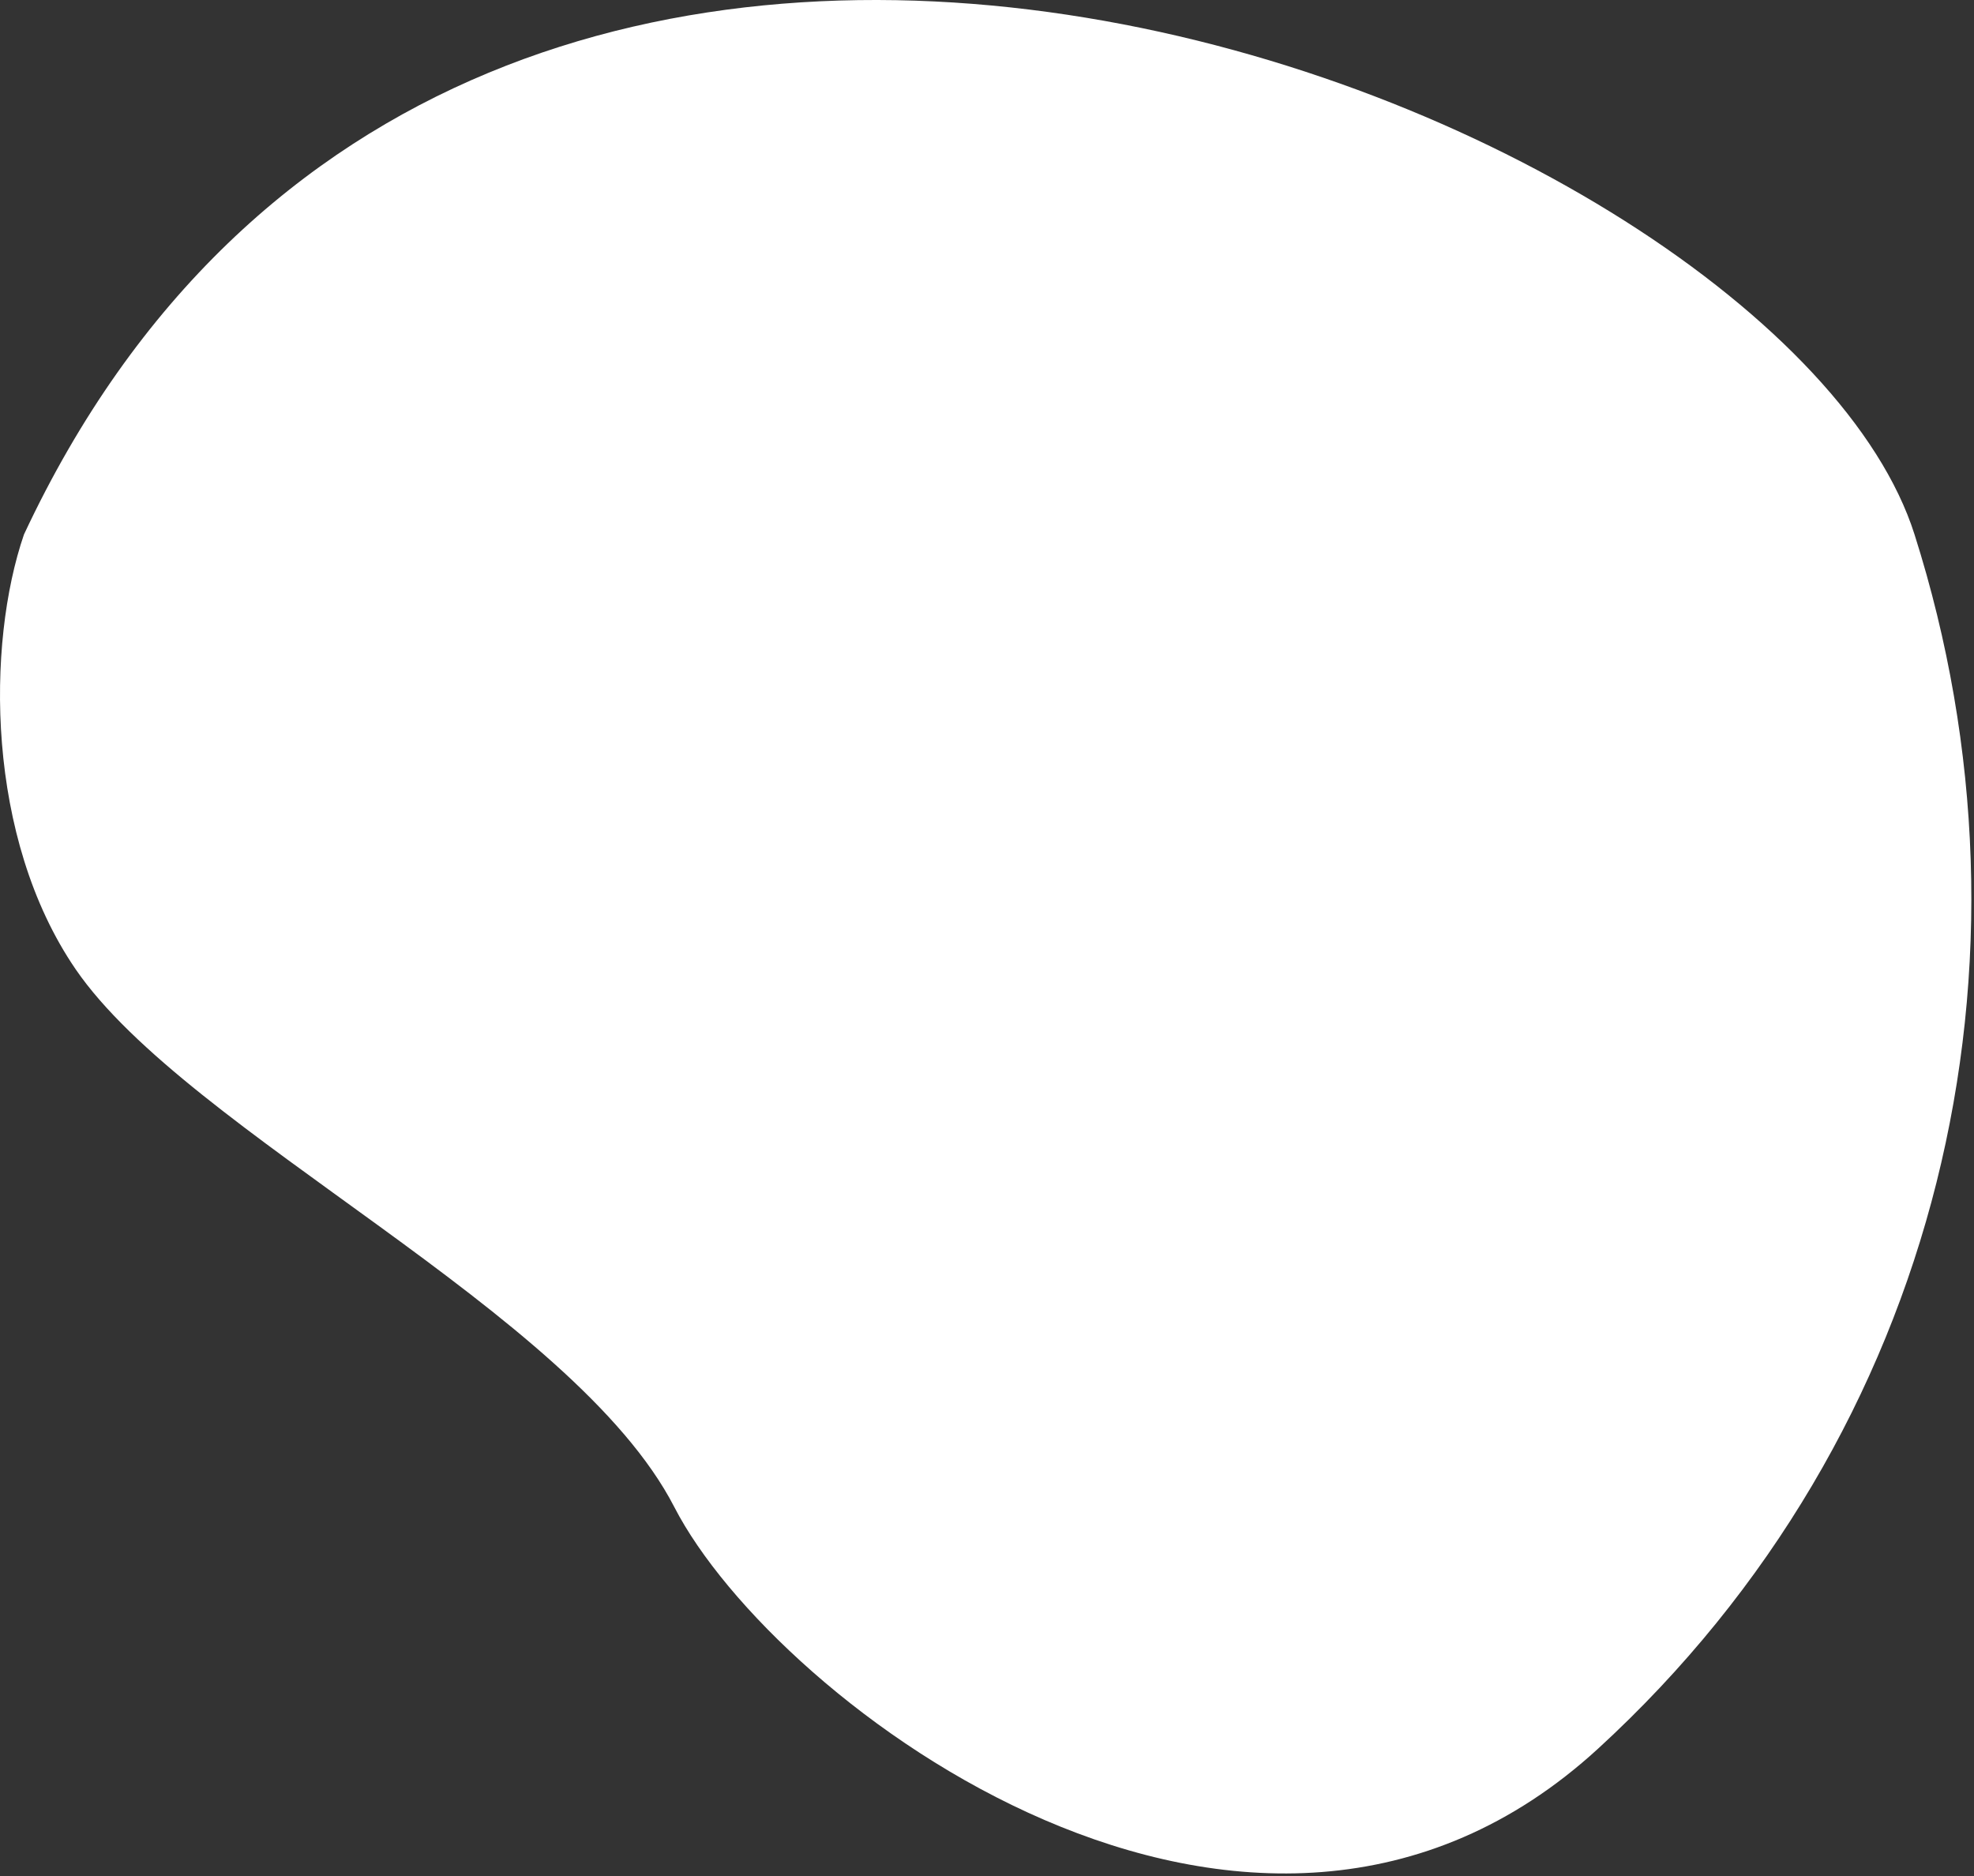 <svg xmlns="http://www.w3.org/2000/svg" width="343" height="326" viewBox="0 0 343 326" fill="none"><rect x="0" y="0" width="343" height="326" fill="#333333" stroke="none"/><path d="M13.125 168.397C-2.475 145.597 -2.375 111.897 4.166 92.872C81.624 -72.603 309.166 18.872 332.666 92.872C356.166 166.872 337.666 248.872 277.666 303.872C217.666 358.872 134.666 295.872 117.166 261.872C99.666 227.872 32.625 196.897 13.125 168.397Z" fill="white"></path></svg>